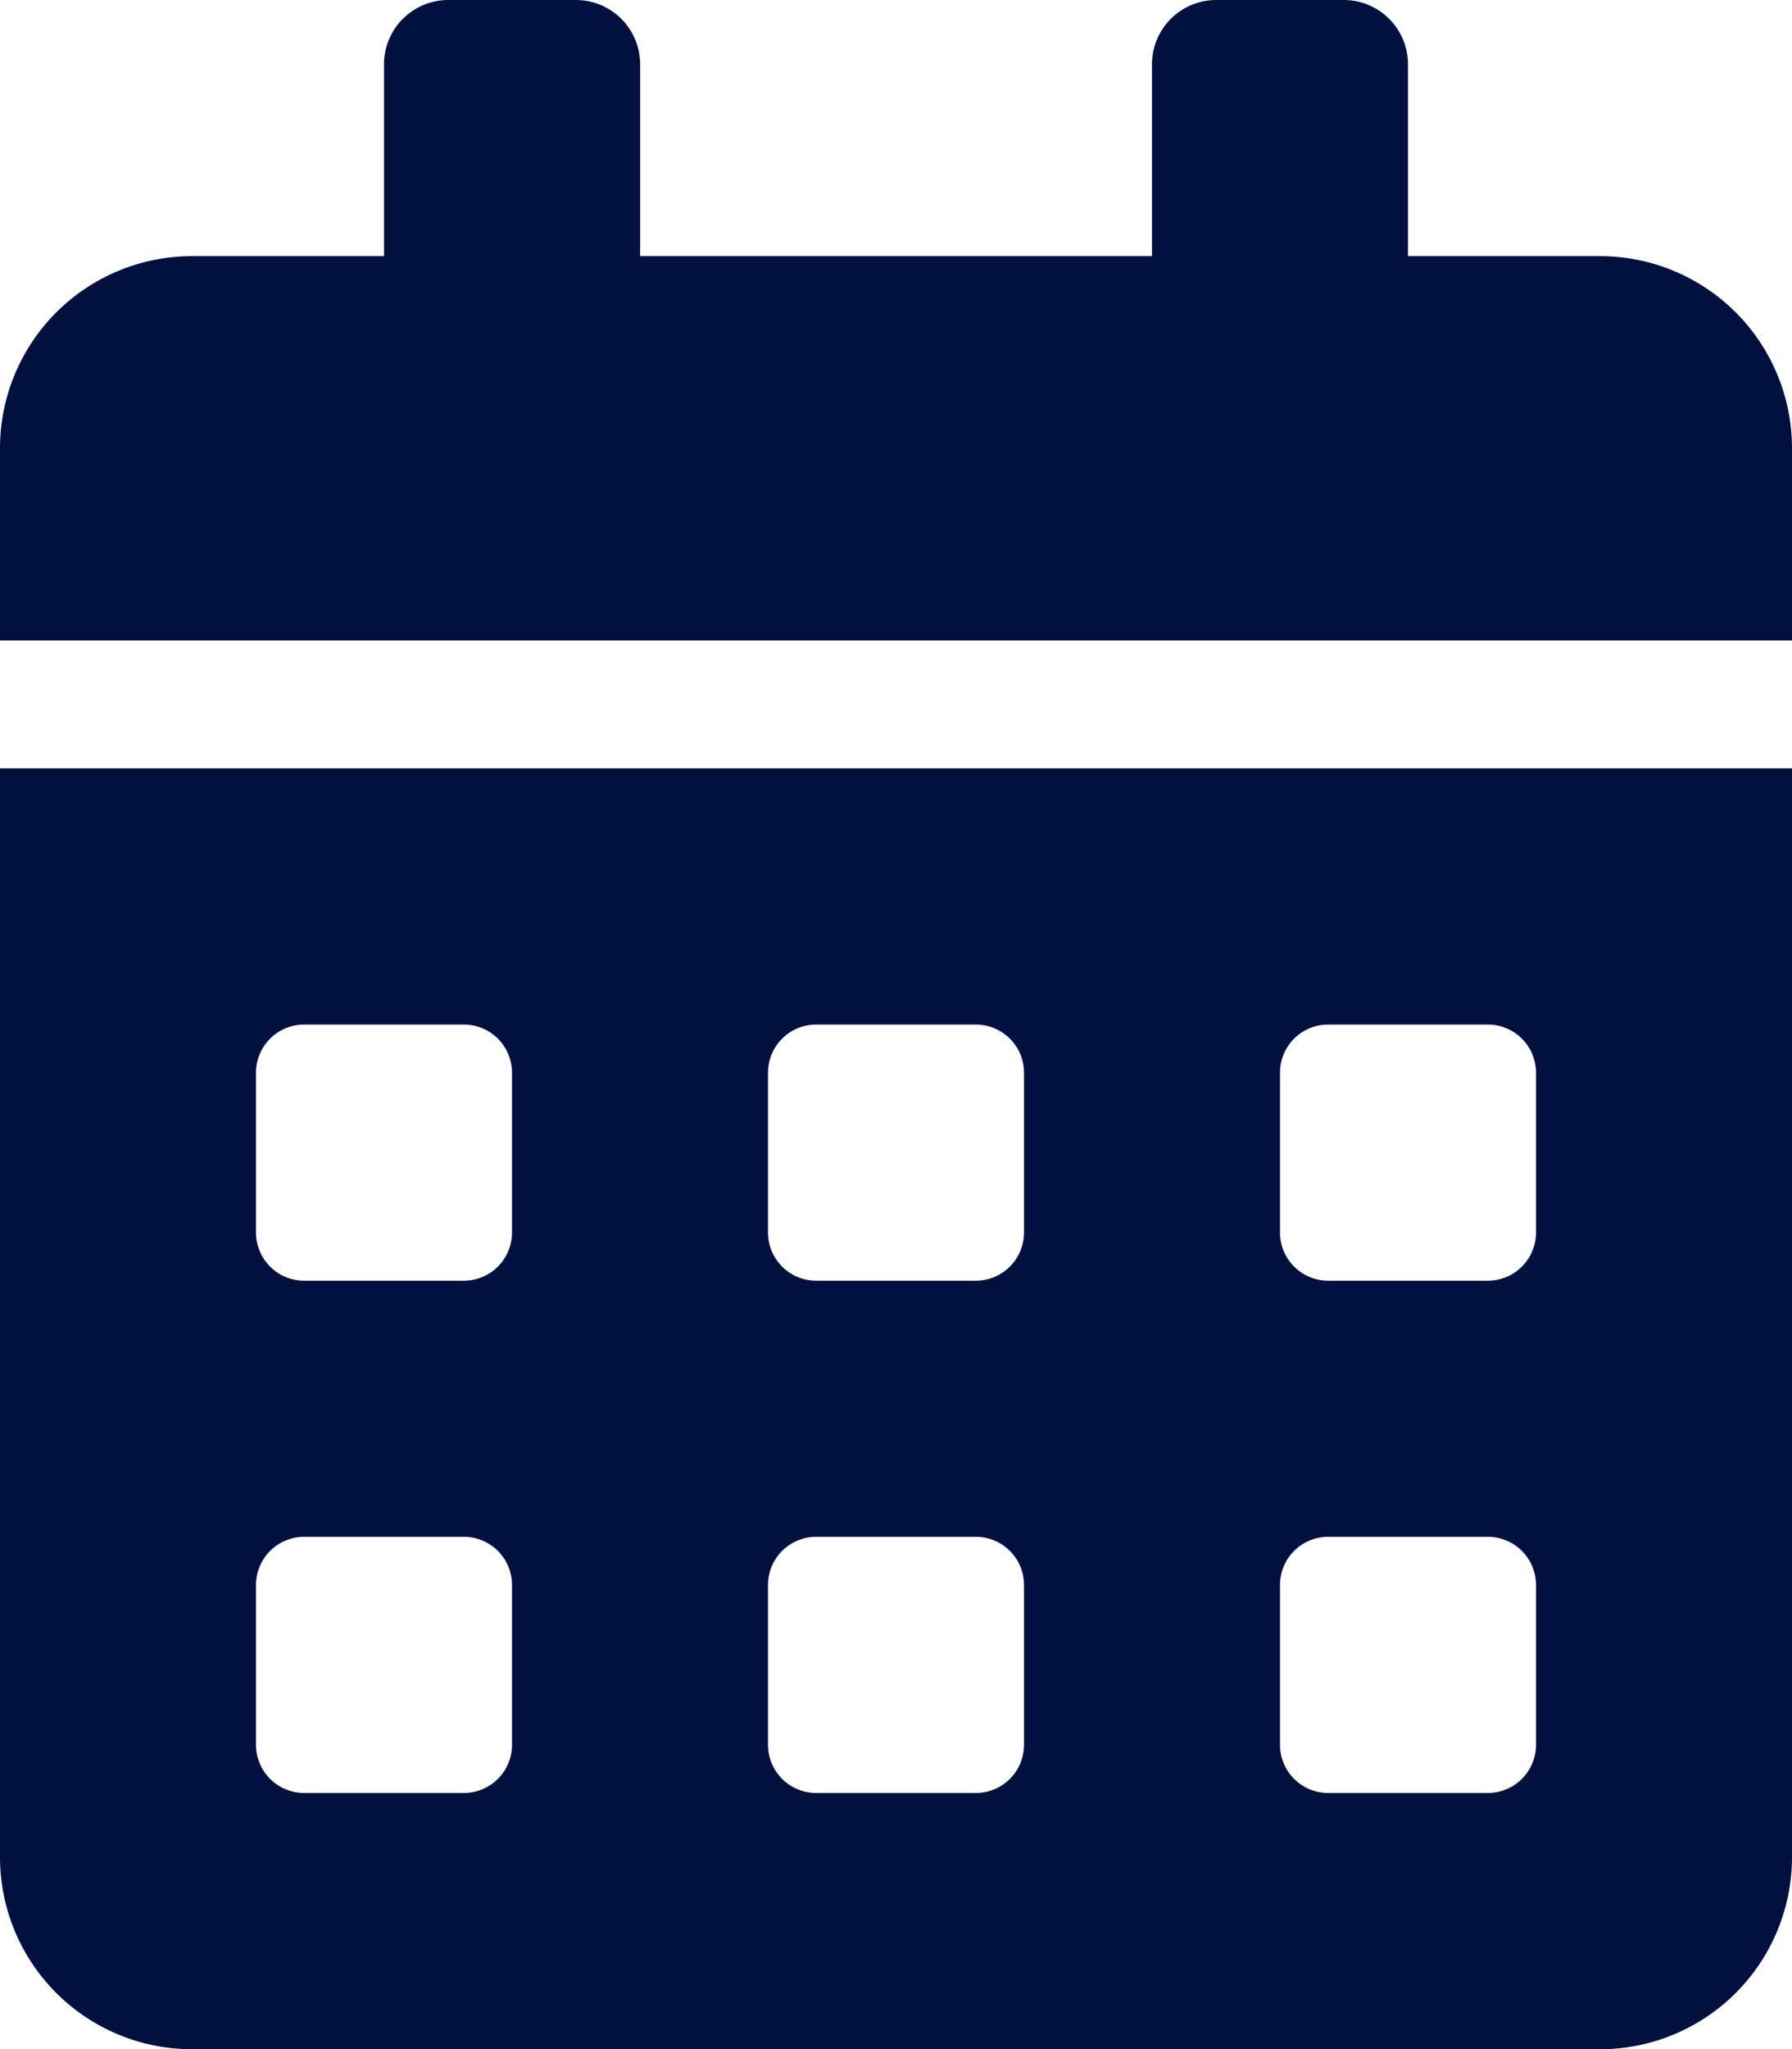 <svg xmlns="http://www.w3.org/2000/svg" width="61.306" height="70.064" viewBox="0 0 61.306 70.064">
  <path id="Icon_awesome-calendar-alt" data-name="Icon awesome-calendar-alt" d="M0,63.5a6.57,6.57,0,0,0,6.569,6.569H54.738A6.57,6.57,0,0,0,61.306,63.5V26.274H0ZM43.79,36.674a1.647,1.647,0,0,1,1.642-1.642h5.474a1.647,1.647,0,0,1,1.642,1.642v5.474a1.647,1.647,0,0,1-1.642,1.642H45.432a1.647,1.647,0,0,1-1.642-1.642Zm0,17.516a1.647,1.647,0,0,1,1.642-1.642h5.474a1.647,1.647,0,0,1,1.642,1.642v5.474a1.647,1.647,0,0,1-1.642,1.642H45.432a1.647,1.647,0,0,1-1.642-1.642ZM26.274,36.674a1.647,1.647,0,0,1,1.642-1.642H33.39a1.647,1.647,0,0,1,1.642,1.642v5.474A1.647,1.647,0,0,1,33.39,43.79H27.916a1.647,1.647,0,0,1-1.642-1.642Zm0,17.516a1.647,1.647,0,0,1,1.642-1.642H33.39a1.647,1.647,0,0,1,1.642,1.642v5.474a1.647,1.647,0,0,1-1.642,1.642H27.916a1.647,1.647,0,0,1-1.642-1.642ZM8.758,36.674A1.647,1.647,0,0,1,10.4,35.032h5.474a1.647,1.647,0,0,1,1.642,1.642v5.474a1.647,1.647,0,0,1-1.642,1.642H10.4a1.647,1.647,0,0,1-1.642-1.642Zm0,17.516A1.647,1.647,0,0,1,10.4,52.548h5.474a1.647,1.647,0,0,1,1.642,1.642v5.474a1.647,1.647,0,0,1-1.642,1.642H10.4a1.647,1.647,0,0,1-1.642-1.642ZM54.738,8.758H48.169V2.19A2.2,2.2,0,0,0,45.98,0H41.6a2.2,2.2,0,0,0-2.19,2.19V8.758H21.9V2.19A2.2,2.2,0,0,0,19.706,0H15.327a2.2,2.2,0,0,0-2.19,2.19V8.758H6.569A6.57,6.57,0,0,0,0,15.327V21.9H61.306V15.327A6.57,6.57,0,0,0,54.738,8.758Z" fill="#001140"/>
</svg>
